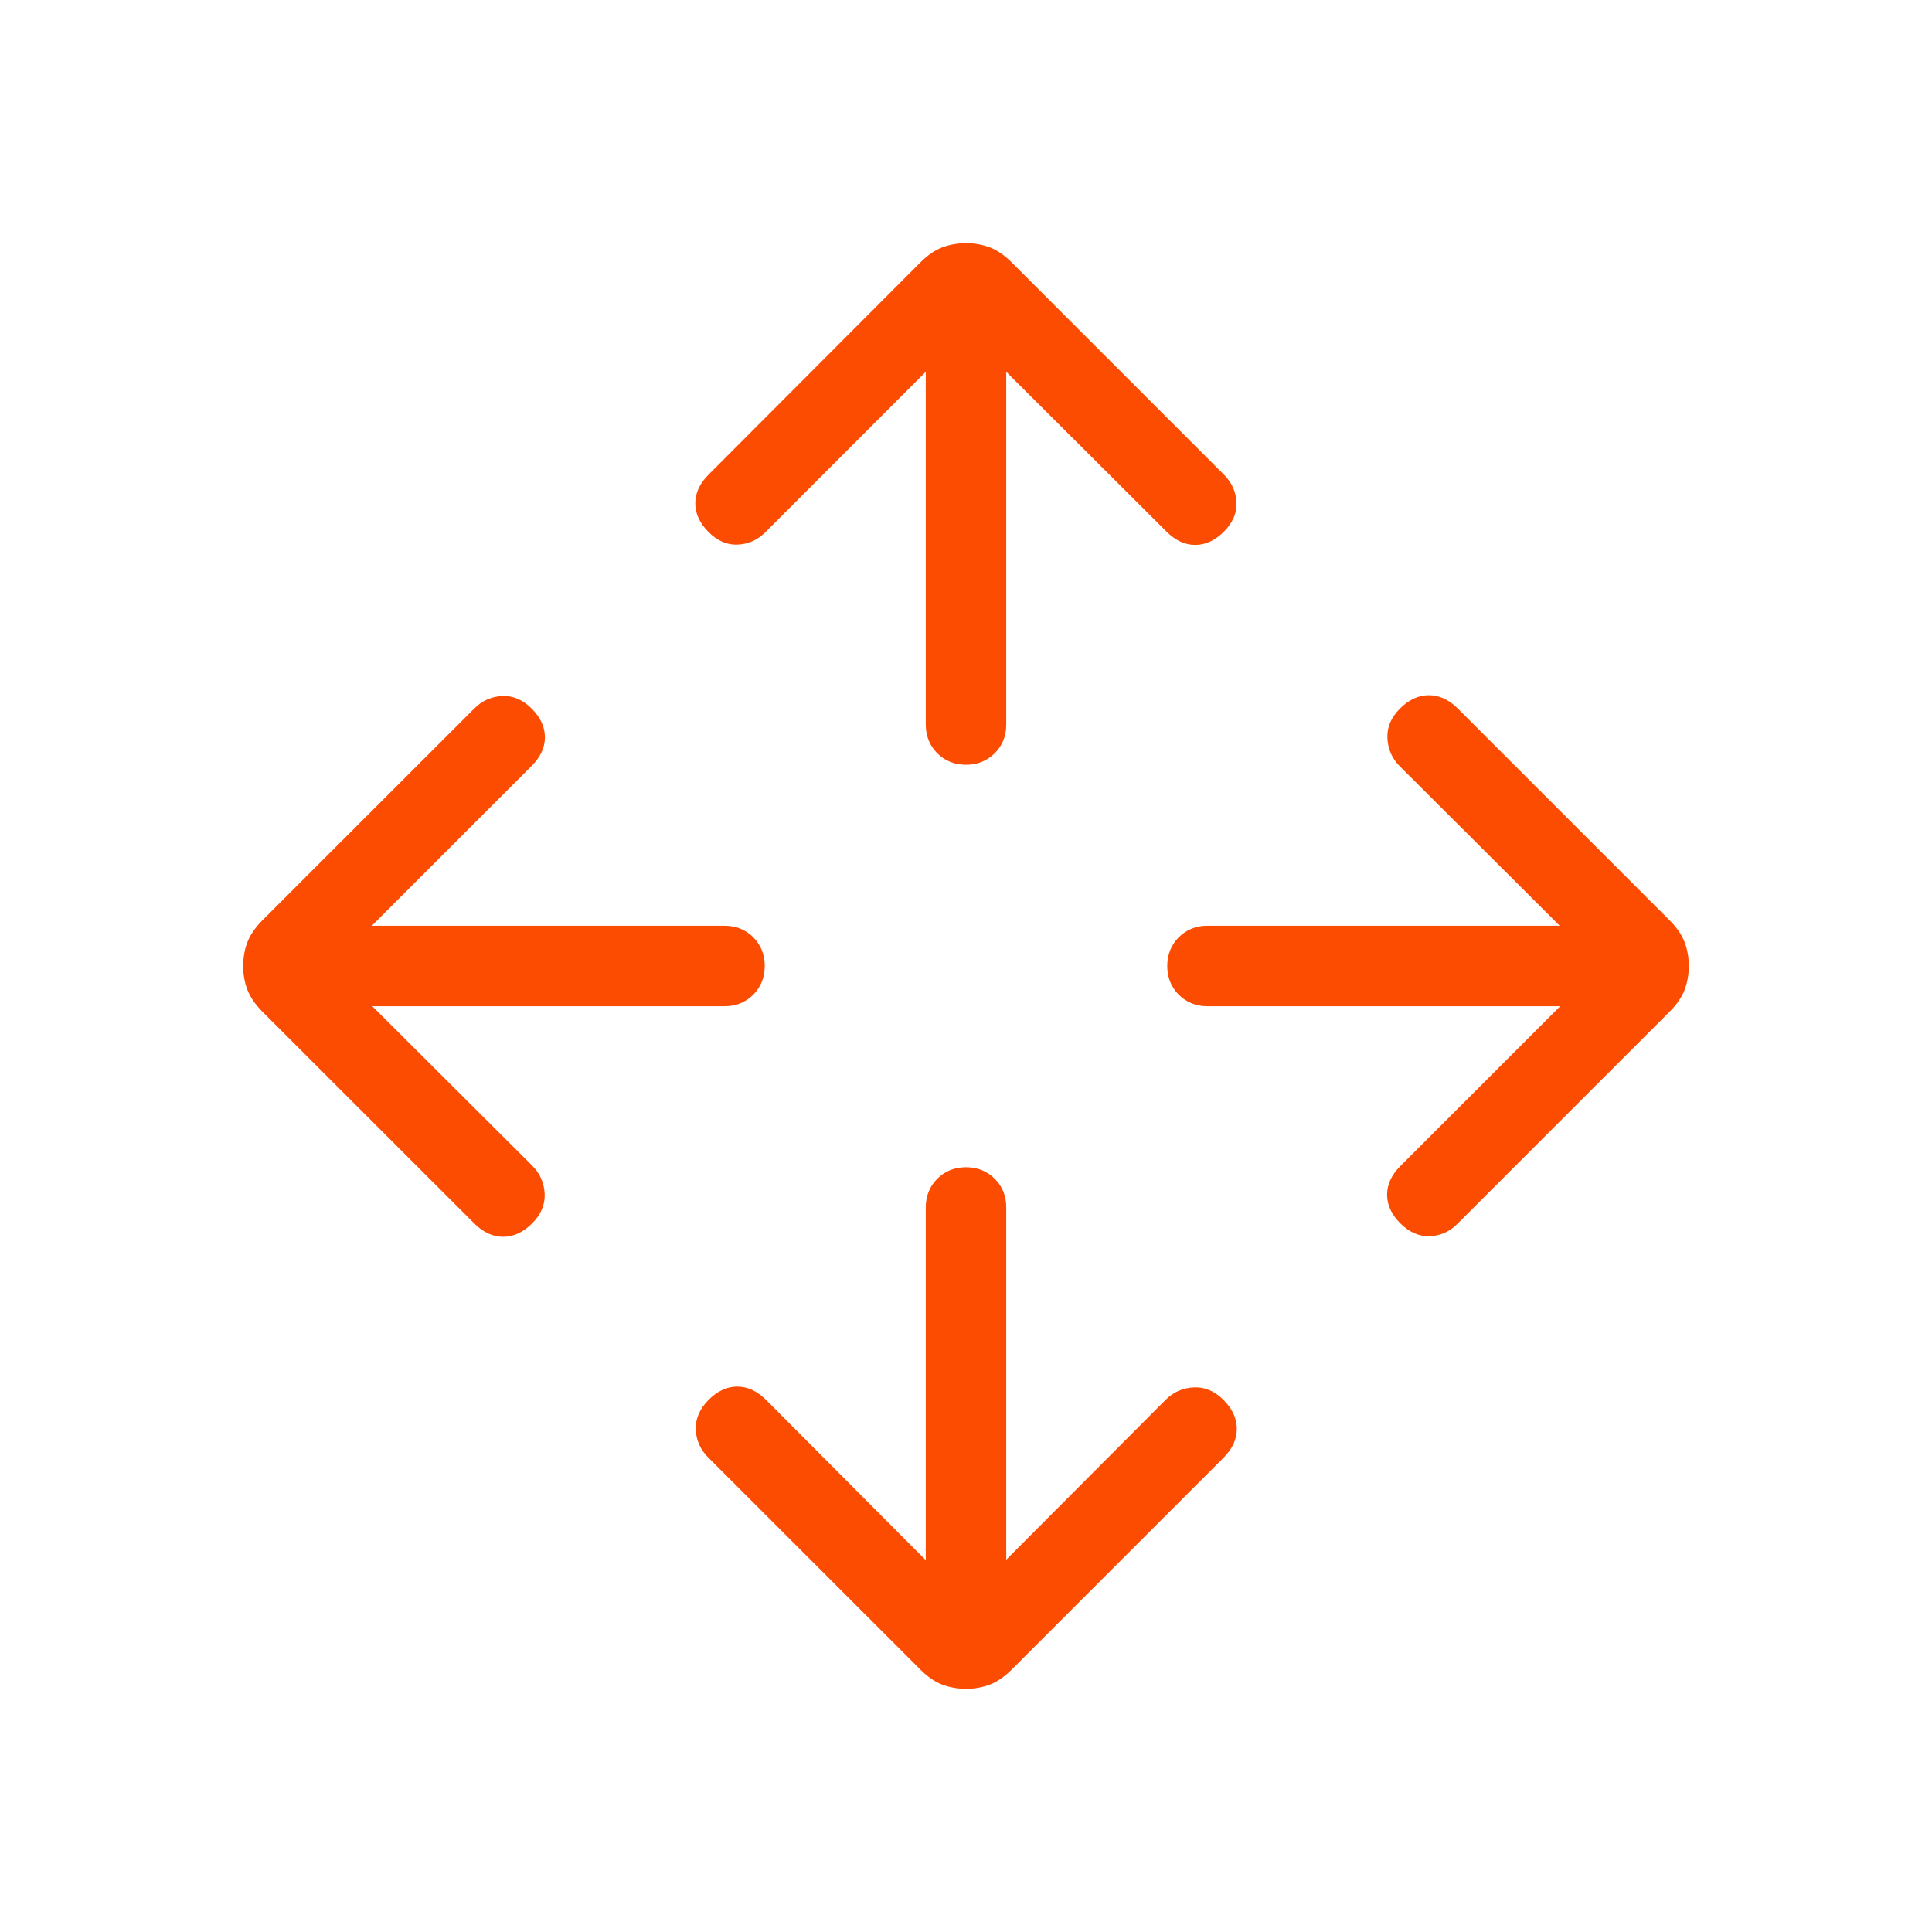 <svg width="24" height="24" viewBox="0 0 24 24" fill="none" xmlns="http://www.w3.org/2000/svg">
<path d="M11.5 19.381V15C11.5 14.858 11.548 14.739 11.643 14.643C11.739 14.548 11.858 14.5 12 14.5C12.143 14.5 12.261 14.548 12.357 14.643C12.453 14.739 12.5 14.858 12.5 15V19.375L14.479 17.39C14.576 17.293 14.693 17.241 14.829 17.235C14.965 17.228 15.088 17.28 15.198 17.39C15.309 17.501 15.364 17.62 15.364 17.75C15.364 17.88 15.309 17.999 15.198 18.11L12.566 20.742C12.478 20.829 12.389 20.891 12.298 20.926C12.207 20.961 12.108 20.979 12 20.979C11.893 20.979 11.793 20.961 11.702 20.926C11.611 20.891 11.522 20.829 11.435 20.742L8.796 18.104C8.699 18.006 8.648 17.891 8.643 17.757C8.639 17.623 8.692 17.501 8.802 17.39C8.912 17.28 9.031 17.225 9.159 17.225C9.286 17.225 9.405 17.28 9.516 17.39L11.5 19.381ZM4.625 12.5L6.61 14.479C6.707 14.576 6.759 14.693 6.766 14.829C6.772 14.965 6.72 15.088 6.61 15.198C6.5 15.308 6.38 15.364 6.25 15.364C6.121 15.364 6.001 15.308 5.891 15.198L3.258 12.566C3.171 12.478 3.11 12.389 3.074 12.298C3.039 12.207 3.021 12.108 3.021 12C3.021 11.892 3.039 11.793 3.074 11.702C3.11 11.611 3.171 11.522 3.258 11.434L5.891 8.802C5.988 8.704 6.104 8.653 6.238 8.646C6.372 8.64 6.494 8.692 6.604 8.802C6.714 8.912 6.769 9.031 6.769 9.159C6.769 9.286 6.714 9.405 6.604 9.515L4.619 11.5H9C9.143 11.5 9.261 11.548 9.357 11.643C9.452 11.739 9.5 11.858 9.5 12C9.5 12.142 9.452 12.261 9.357 12.357C9.261 12.452 9.143 12.5 9 12.5H4.625ZM19.381 12.5H15C14.858 12.5 14.739 12.452 14.643 12.357C14.548 12.261 14.5 12.142 14.5 12C14.5 11.858 14.548 11.739 14.643 11.643C14.739 11.548 14.858 11.5 15 11.5H19.375L17.391 9.521C17.293 9.424 17.241 9.307 17.235 9.171C17.228 9.035 17.28 8.912 17.391 8.802C17.501 8.692 17.621 8.636 17.75 8.636C17.88 8.636 18 8.692 18.11 8.802L20.742 11.434C20.83 11.522 20.891 11.611 20.926 11.702C20.961 11.793 20.979 11.892 20.979 12C20.979 12.108 20.961 12.207 20.926 12.298C20.891 12.389 20.83 12.478 20.742 12.566L18.104 15.204C18.007 15.301 17.892 15.352 17.76 15.357C17.628 15.361 17.507 15.308 17.396 15.198C17.286 15.088 17.231 14.969 17.231 14.841C17.231 14.714 17.286 14.595 17.396 14.485L19.381 12.5ZM11.5 4.619L9.51 6.609C9.412 6.707 9.298 6.759 9.166 6.765C9.034 6.772 8.912 6.72 8.802 6.609C8.692 6.499 8.637 6.38 8.637 6.253C8.637 6.125 8.692 6.006 8.802 5.896L11.435 3.258C11.522 3.171 11.611 3.109 11.702 3.074C11.793 3.039 11.893 3.021 12 3.021C12.108 3.021 12.207 3.039 12.298 3.074C12.389 3.109 12.478 3.171 12.566 3.258L15.204 5.896C15.302 5.994 15.353 6.108 15.36 6.24C15.366 6.372 15.314 6.494 15.204 6.604C15.094 6.714 14.975 6.769 14.847 6.769C14.72 6.769 14.601 6.714 14.491 6.604L12.5 4.619V9C12.5 9.142 12.453 9.261 12.357 9.357C12.261 9.452 12.143 9.5 12 9.5C11.858 9.5 11.739 9.452 11.643 9.357C11.548 9.261 11.5 9.142 11.5 9V4.619Z" fill="#FC4C02"/>
</svg>
